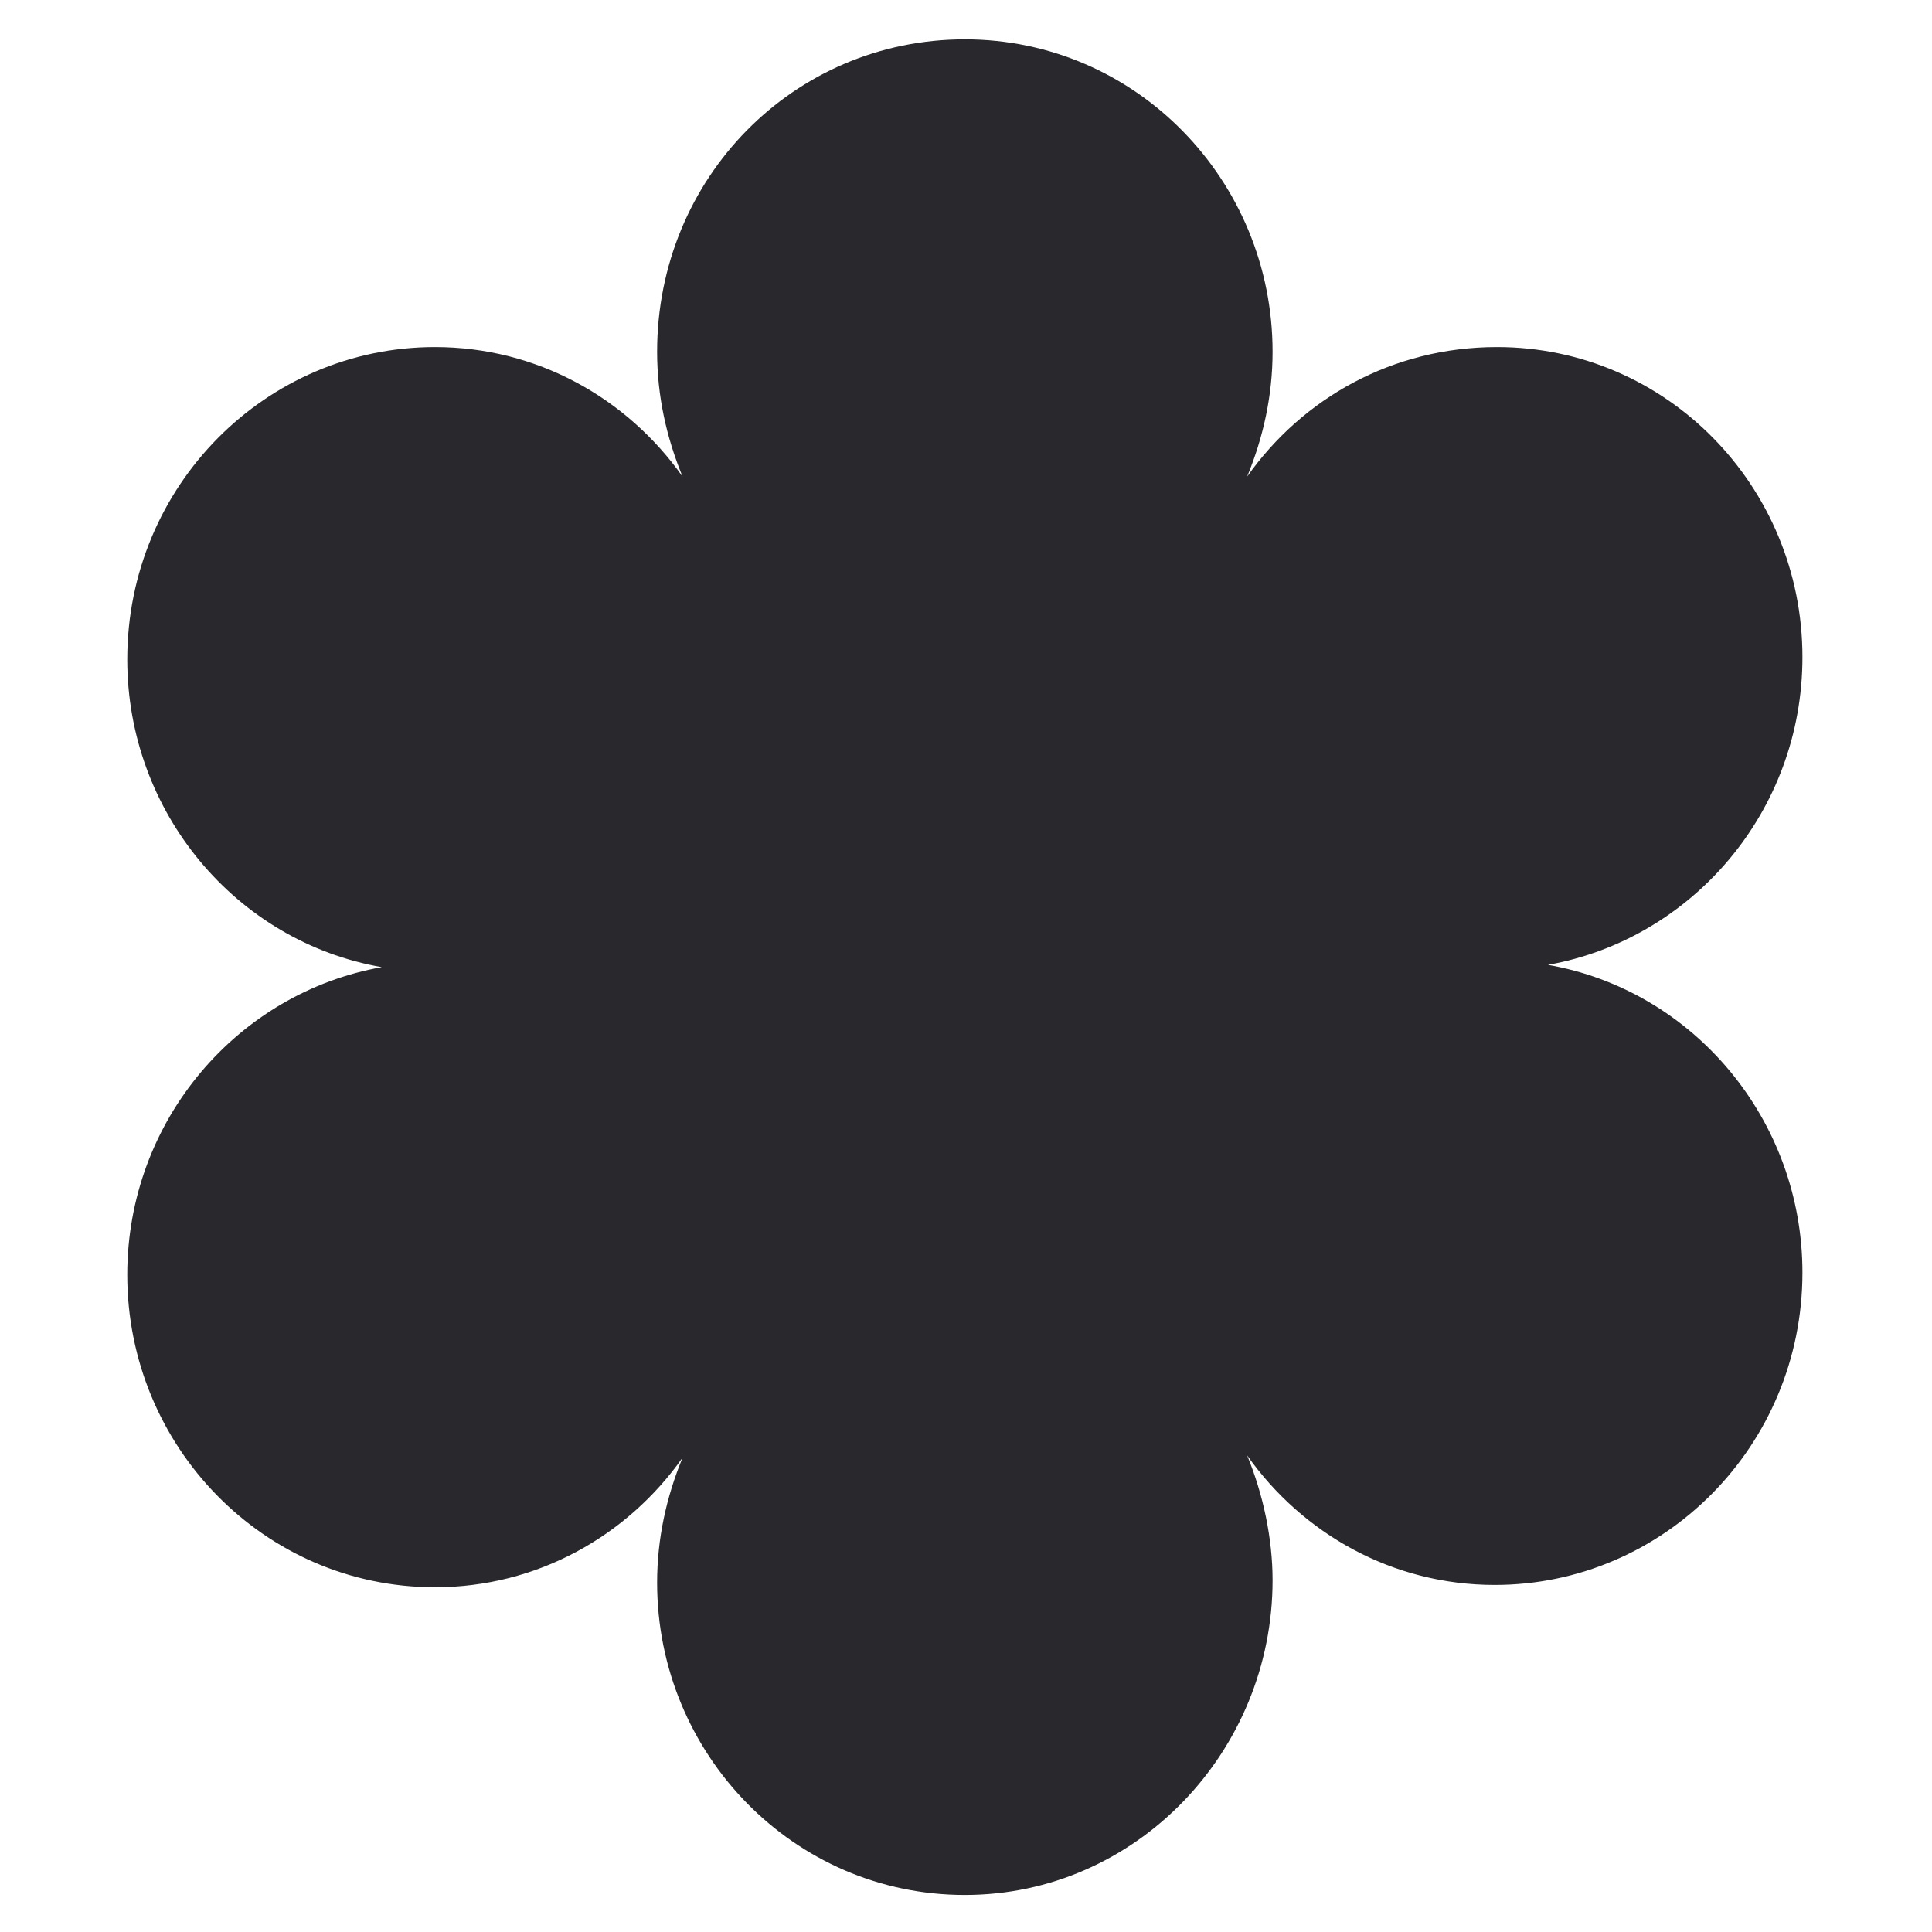<svg xmlns="http://www.w3.org/2000/svg" viewBox="0 0 83.5 83.5"><path fill="#29292d" d="M53.9 20.6c.7-1.7 1.1-3.5 1.1-5.4 0-7.4-5.9-13.5-13.3-13.5s-13.3 6-13.3 13.5c0 1.9.4 3.7 1.1 5.4-2.4-3.4-6.3-5.6-10.7-5.6-7.3 0-13.3 6-13.3 13.5 0 6.6 4.7 12.2 11 13.3-6.2 1.1-11 6.6-11 13.3 0 7.4 5.9 13.5 13.3 13.5 4.4 0 8.3-2.2 10.7-5.6-.7 1.7-1.1 3.5-1.1 5.4 0 7.4 5.9 13.5 13.3 13.5S55 75.7 55 68.3c0-1.8-.4-3.7-1.1-5.4 2.4 3.4 6.3 5.6 10.7 5.6 7.3 0 13.3-6 13.3-13.5 0-6.6-4.7-12.2-11-13.3 6.2-1.1 11-6.6 11-13.3C77.9 21 72 15 64.7 15c-4.5 0-8.4 2.2-10.8 5.6zm-1.4 39.8c-.7-1.7-1.1-3.5-1.1-5.4 0-6.6 4.7-12.2 11-13.3-6.2-1.1-11-6.6-11-13.3 0-1.8.4-3.7 1.1-5.4-2.4 3.4-6.3 5.6-10.7 5.6s-8.3-2.2-10.7-5.6c.7 1.7 1.1 3.5 1.1 5.4 0 6.6-4.7 12.2-11 13.3 6.2 1.1 11 6.6 11 13.3 0 1.8-.4 3.7-1.1 5.4 2.4-3.4 6.3-5.6 10.7-5.6s8.3 2.2 10.7 5.6z"/></svg>